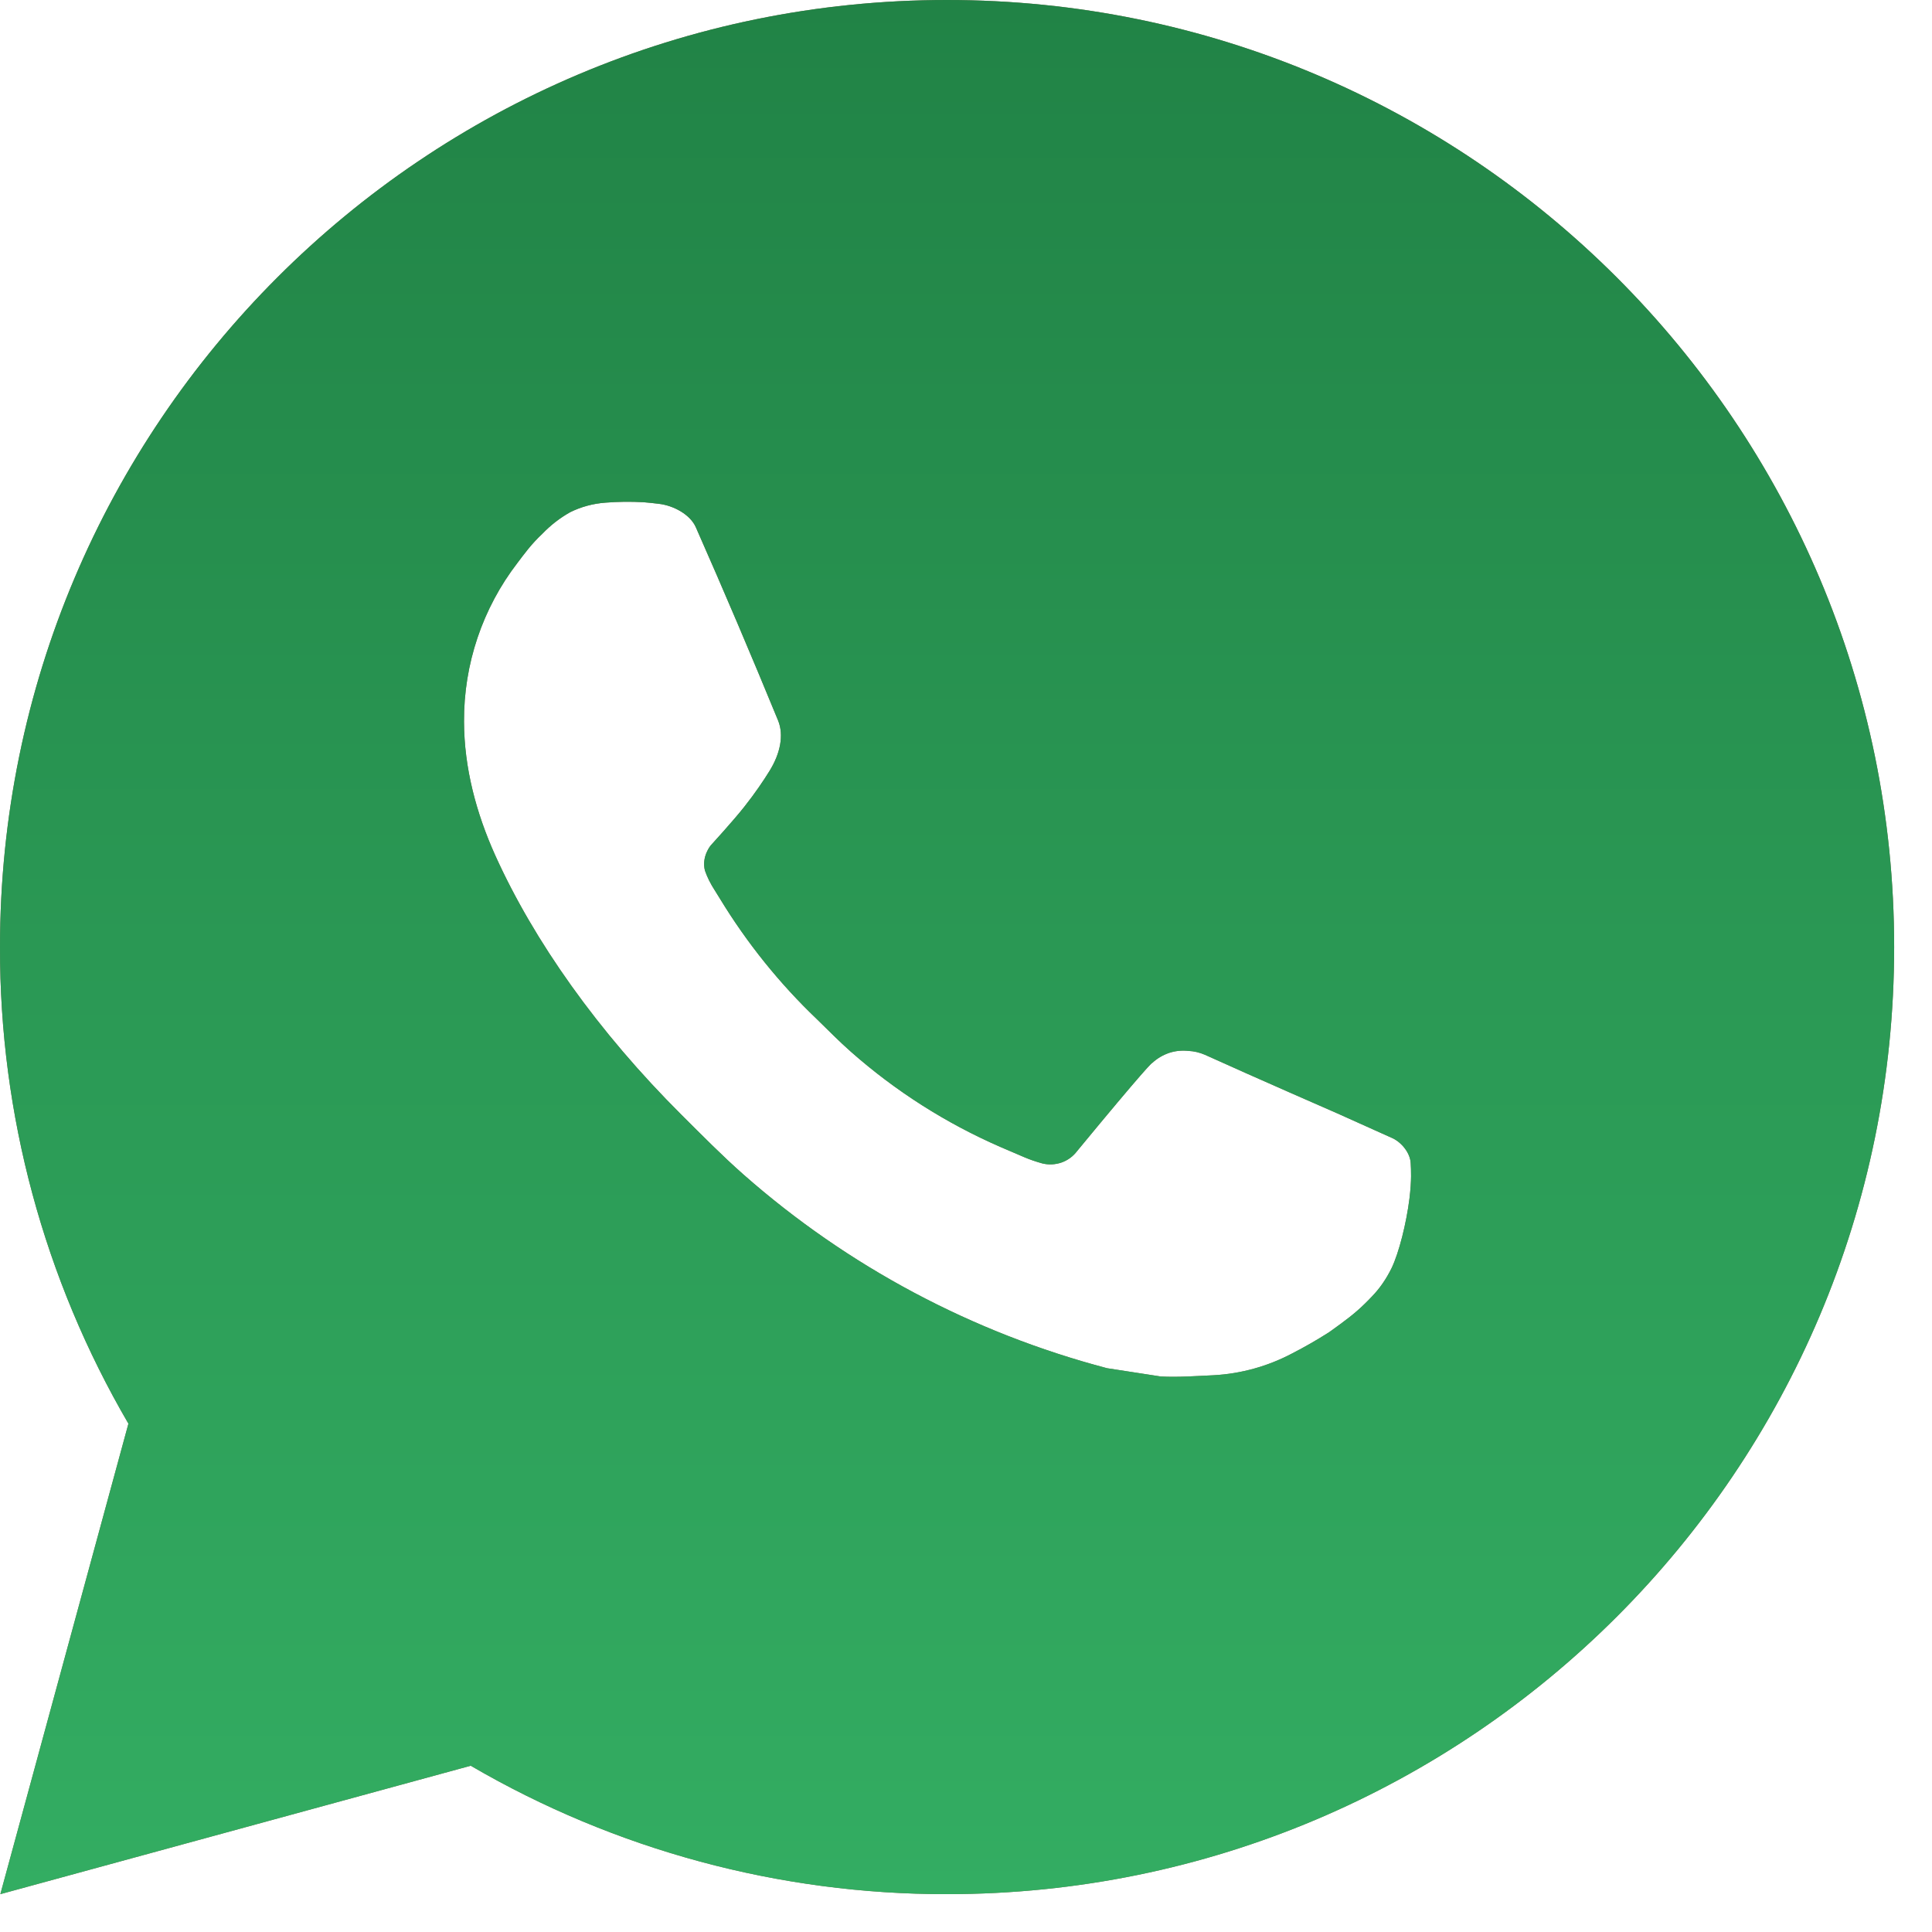 <?xml version="1.0" encoding="UTF-8"?> <svg xmlns="http://www.w3.org/2000/svg" width="17" height="17" viewBox="0 0 17 17" fill="none"><path d="M8.333 0C12.936 0 16.667 3.731 16.667 8.333C16.667 12.936 12.936 16.667 8.333 16.667C6.861 16.669 5.414 16.279 4.142 15.537L0.003 16.667L1.13 12.527C0.387 11.254 -0.003 9.807 1.27239e-05 8.333C1.27239e-05 3.731 3.731 0 8.333 0ZM5.493 4.417L5.327 4.423C5.219 4.431 5.114 4.459 5.017 4.507C4.926 4.558 4.844 4.622 4.772 4.697C4.672 4.791 4.615 4.872 4.554 4.952C4.246 5.352 4.08 5.844 4.083 6.35C4.084 6.758 4.191 7.156 4.358 7.527C4.698 8.279 5.259 9.075 5.999 9.812C6.178 9.99 6.353 10.168 6.541 10.334C7.46 11.144 8.556 11.727 9.741 12.039L10.214 12.112C10.368 12.12 10.523 12.108 10.678 12.101C10.92 12.088 11.157 12.022 11.372 11.908C11.481 11.852 11.587 11.791 11.691 11.725C11.691 11.725 11.726 11.701 11.795 11.65C11.908 11.567 11.977 11.508 12.07 11.41C12.14 11.338 12.198 11.254 12.245 11.158C12.31 11.023 12.375 10.763 12.402 10.547C12.422 10.383 12.416 10.293 12.413 10.237C12.41 10.148 12.336 10.055 12.255 10.016L11.77 9.798C11.77 9.798 11.045 9.482 10.602 9.281C10.555 9.261 10.506 9.249 10.455 9.247C10.398 9.241 10.34 9.247 10.286 9.265C10.232 9.284 10.182 9.313 10.14 9.352C10.136 9.351 10.08 9.398 9.478 10.128C9.443 10.175 9.395 10.21 9.341 10.229C9.286 10.248 9.227 10.251 9.171 10.237C9.117 10.222 9.063 10.204 9.012 10.182C8.908 10.138 8.873 10.122 8.802 10.092C8.323 9.883 7.88 9.601 7.489 9.256C7.384 9.164 7.287 9.064 7.187 8.967C6.859 8.654 6.573 8.298 6.337 7.911L6.288 7.832C6.253 7.778 6.224 7.721 6.203 7.661C6.171 7.538 6.253 7.44 6.253 7.44C6.253 7.44 6.456 7.218 6.55 7.098C6.642 6.982 6.719 6.868 6.769 6.787C6.868 6.629 6.898 6.467 6.847 6.341C6.613 5.771 6.372 5.204 6.123 4.64C6.074 4.528 5.928 4.448 5.796 4.433C5.751 4.427 5.706 4.423 5.661 4.419C5.549 4.413 5.437 4.414 5.325 4.423L5.493 4.417Z" fill="#866D55"></path><path d="M8.333 0C12.936 0 16.667 3.731 16.667 8.333C16.667 12.936 12.936 16.667 8.333 16.667C6.861 16.669 5.414 16.279 4.142 15.537L0.003 16.667L1.13 12.527C0.387 11.254 -0.003 9.807 1.27239e-05 8.333C1.27239e-05 3.731 3.731 0 8.333 0ZM5.493 4.417L5.327 4.423C5.219 4.431 5.114 4.459 5.017 4.507C4.926 4.558 4.844 4.622 4.772 4.697C4.672 4.791 4.615 4.872 4.554 4.952C4.246 5.352 4.08 5.844 4.083 6.35C4.084 6.758 4.191 7.156 4.358 7.527C4.698 8.279 5.259 9.075 5.999 9.812C6.178 9.99 6.353 10.168 6.541 10.334C7.46 11.144 8.556 11.727 9.741 12.039L10.214 12.112C10.368 12.12 10.523 12.108 10.678 12.101C10.92 12.088 11.157 12.022 11.372 11.908C11.481 11.852 11.587 11.791 11.691 11.725C11.691 11.725 11.726 11.701 11.795 11.65C11.908 11.567 11.977 11.508 12.07 11.41C12.14 11.338 12.198 11.254 12.245 11.158C12.31 11.023 12.375 10.763 12.402 10.547C12.422 10.383 12.416 10.293 12.413 10.237C12.41 10.148 12.336 10.055 12.255 10.016L11.77 9.798C11.77 9.798 11.045 9.482 10.602 9.281C10.555 9.261 10.506 9.249 10.455 9.247C10.398 9.241 10.34 9.247 10.286 9.265C10.232 9.284 10.182 9.313 10.14 9.352C10.136 9.351 10.08 9.398 9.478 10.128C9.443 10.175 9.395 10.21 9.341 10.229C9.286 10.248 9.227 10.251 9.171 10.237C9.117 10.222 9.063 10.204 9.012 10.182C8.908 10.138 8.873 10.122 8.802 10.092C8.323 9.883 7.88 9.601 7.489 9.256C7.384 9.164 7.287 9.064 7.187 8.967C6.859 8.654 6.573 8.298 6.337 7.911L6.288 7.832C6.253 7.778 6.224 7.721 6.203 7.661C6.171 7.538 6.253 7.44 6.253 7.44C6.253 7.44 6.456 7.218 6.55 7.098C6.642 6.982 6.719 6.868 6.769 6.787C6.868 6.629 6.898 6.467 6.847 6.341C6.613 5.771 6.372 5.204 6.123 4.64C6.074 4.528 5.928 4.448 5.796 4.433C5.751 4.427 5.706 4.423 5.661 4.419C5.549 4.413 5.437 4.414 5.325 4.423L5.493 4.417Z" fill="url(#paint0_linear_1942_568)"></path><defs><linearGradient id="paint0_linear_1942_568" x1="8.333" y1="0" x2="8.333" y2="16.667" gradientUnits="userSpaceOnUse"><stop stop-color="#218346"></stop><stop offset="1" stop-color="#33AD62"></stop></linearGradient></defs></svg> 